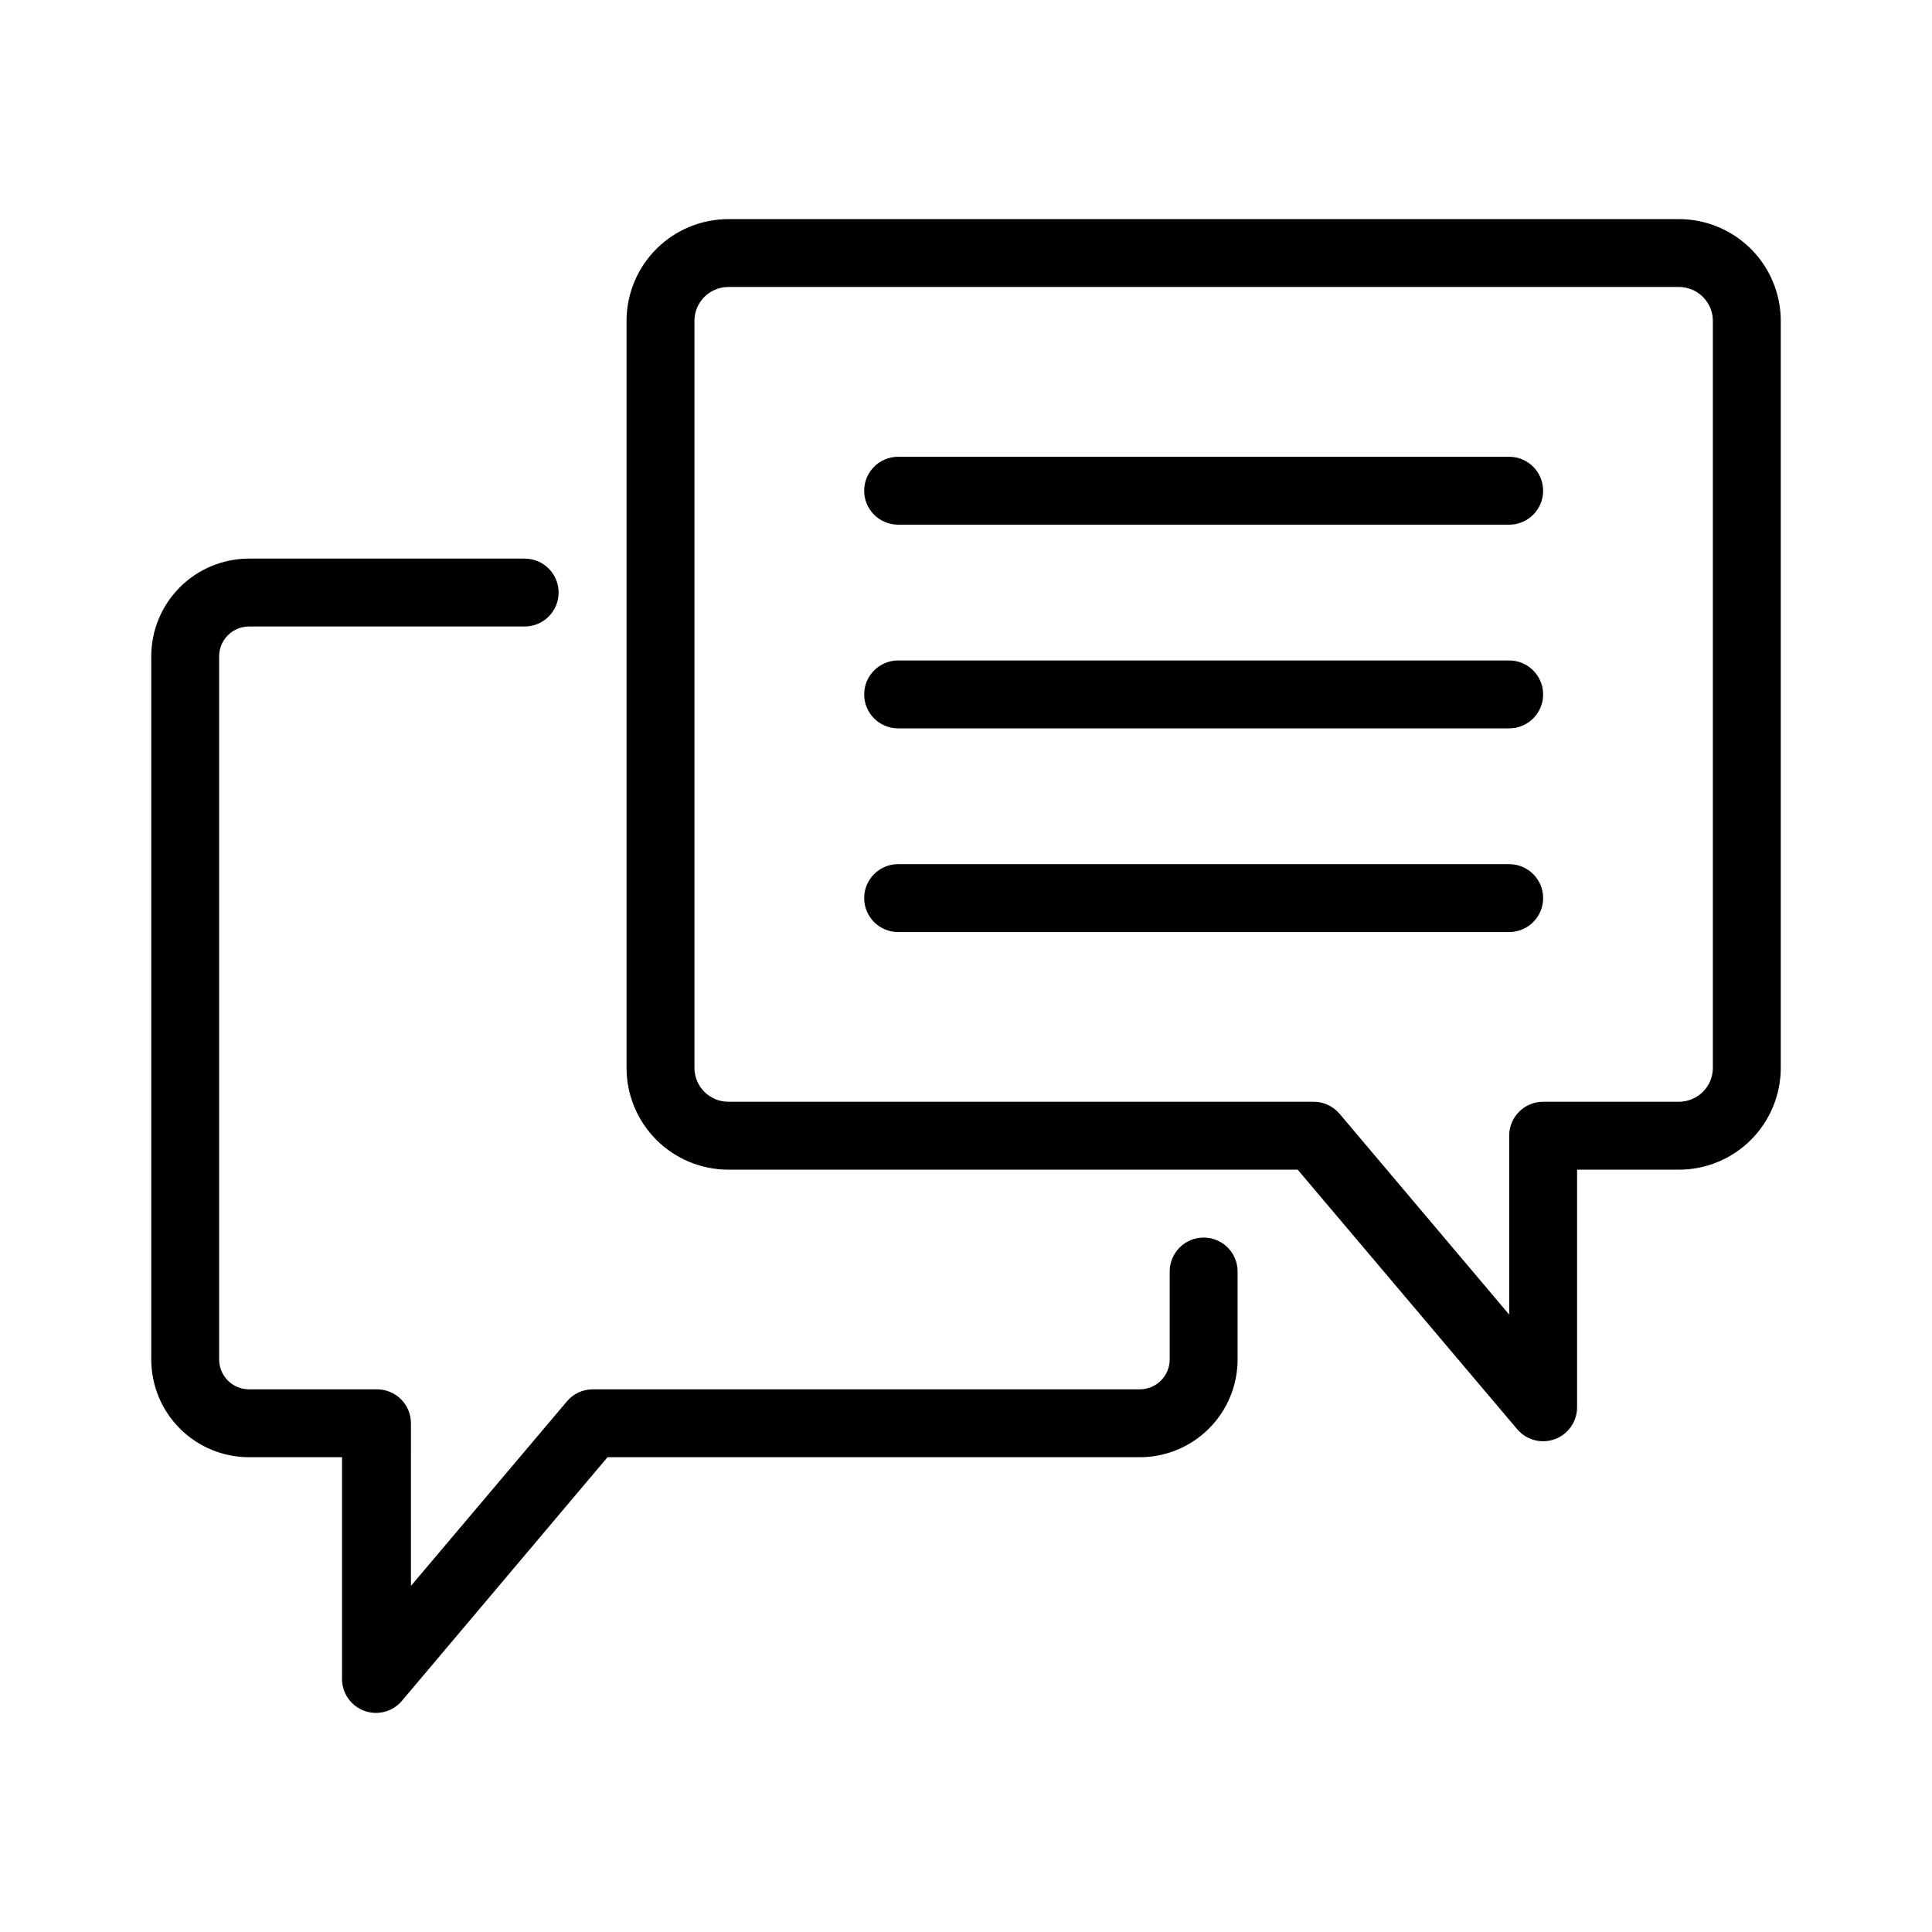 <?xml version="1.0" encoding="UTF-8"?>
<!-- Uploaded to: SVG Repo, www.svgrepo.com, Generator: SVG Repo Mixer Tools -->
<svg fill="#000000" width="800px" height="800px" version="1.1" viewBox="144 144 512 512" xmlns="http://www.w3.org/2000/svg">
 <g>
  <path d="m462.98 471.97c-4.969 0-9 4.027-9 8.996v23.301c0 2.098-0.832 4.113-2.316 5.598-1.484 1.484-3.5 2.32-5.598 2.32h-145.03c-2.644 0.02-5.144 1.207-6.836 3.238l-41.293 48.852-0.004-43.094c0-2.387-0.945-4.676-2.633-6.363s-3.977-2.633-6.363-2.633h-33.914c-4.375 0-7.918-3.547-7.918-7.918v-186.32c0-4.371 3.543-7.918 7.918-7.918h73.051c4.969 0 8.996-4.027 8.996-8.996s-4.027-8.996-8.996-8.996h-73.051c-6.875 0-13.465 2.731-18.324 7.59s-7.586 11.449-7.586 18.32v186.32c0 6.871 2.727 13.461 7.586 18.32s11.449 7.59 18.324 7.59h24.648v58.746c-0.008 3.797 2.367 7.188 5.938 8.48 3.57 1.289 7.566 0.203 9.988-2.723l54.43-64.504h141.07c6.871 0 13.461-2.731 18.32-7.59 4.859-4.859 7.59-11.449 7.59-18.32v-23.301c0-2.387-0.949-4.676-2.637-6.363s-3.977-2.633-6.359-2.633z"/>
  <path d="m588.93 202.07h-251.9c-7.16 0-14.023 2.844-19.086 7.902-5.062 5.062-7.906 11.93-7.906 19.086v197.93c0 7.156 2.844 14.023 7.906 19.086 5.062 5.059 11.926 7.902 19.086 7.902h150.87l58.207 68.824c2.438 2.844 6.379 3.883 9.898 2.609 3.562-1.285 5.938-4.668 5.938-8.457v-62.977h26.988c7.16 0 14.023-2.844 19.086-7.902 5.062-5.062 7.906-11.93 7.906-19.086v-197.93c0-7.156-2.844-14.023-7.906-19.086-5.062-5.059-11.926-7.902-19.086-7.902zm8.996 224.91c0 2.387-0.945 4.676-2.633 6.363-1.688 1.684-3.977 2.633-6.363 2.633h-35.984c-4.969 0-8.996 4.027-8.996 8.996v47.41l-44.984-53.262v0.004c-1.711-1.996-4.207-3.148-6.836-3.148h-155.1c-4.969 0-8.996-4.027-8.996-8.996v-197.93c0-4.969 4.027-8.996 8.996-8.996h251.9c2.387 0 4.676 0.949 6.363 2.637s2.633 3.973 2.633 6.359z"/>
  <path d="m543.95 319.03h-161.94c-4.969 0-8.996 4.031-8.996 9s4.027 8.996 8.996 8.996h161.94c4.969 0 8.996-4.027 8.996-8.996s-4.027-9-8.996-9z"/>
  <path d="m543.95 373.01h-161.94c-4.969 0-8.996 4.027-8.996 8.996s4.027 8.996 8.996 8.996h161.94c4.969 0 8.996-4.027 8.996-8.996s-4.027-8.996-8.996-8.996z"/>
  <path d="m543.95 265.05h-161.94c-4.969 0-8.996 4.027-8.996 8.996s4.027 8.996 8.996 8.996h161.94c4.969 0 8.996-4.027 8.996-8.996s-4.027-8.996-8.996-8.996z"/>
 </g>
</svg>